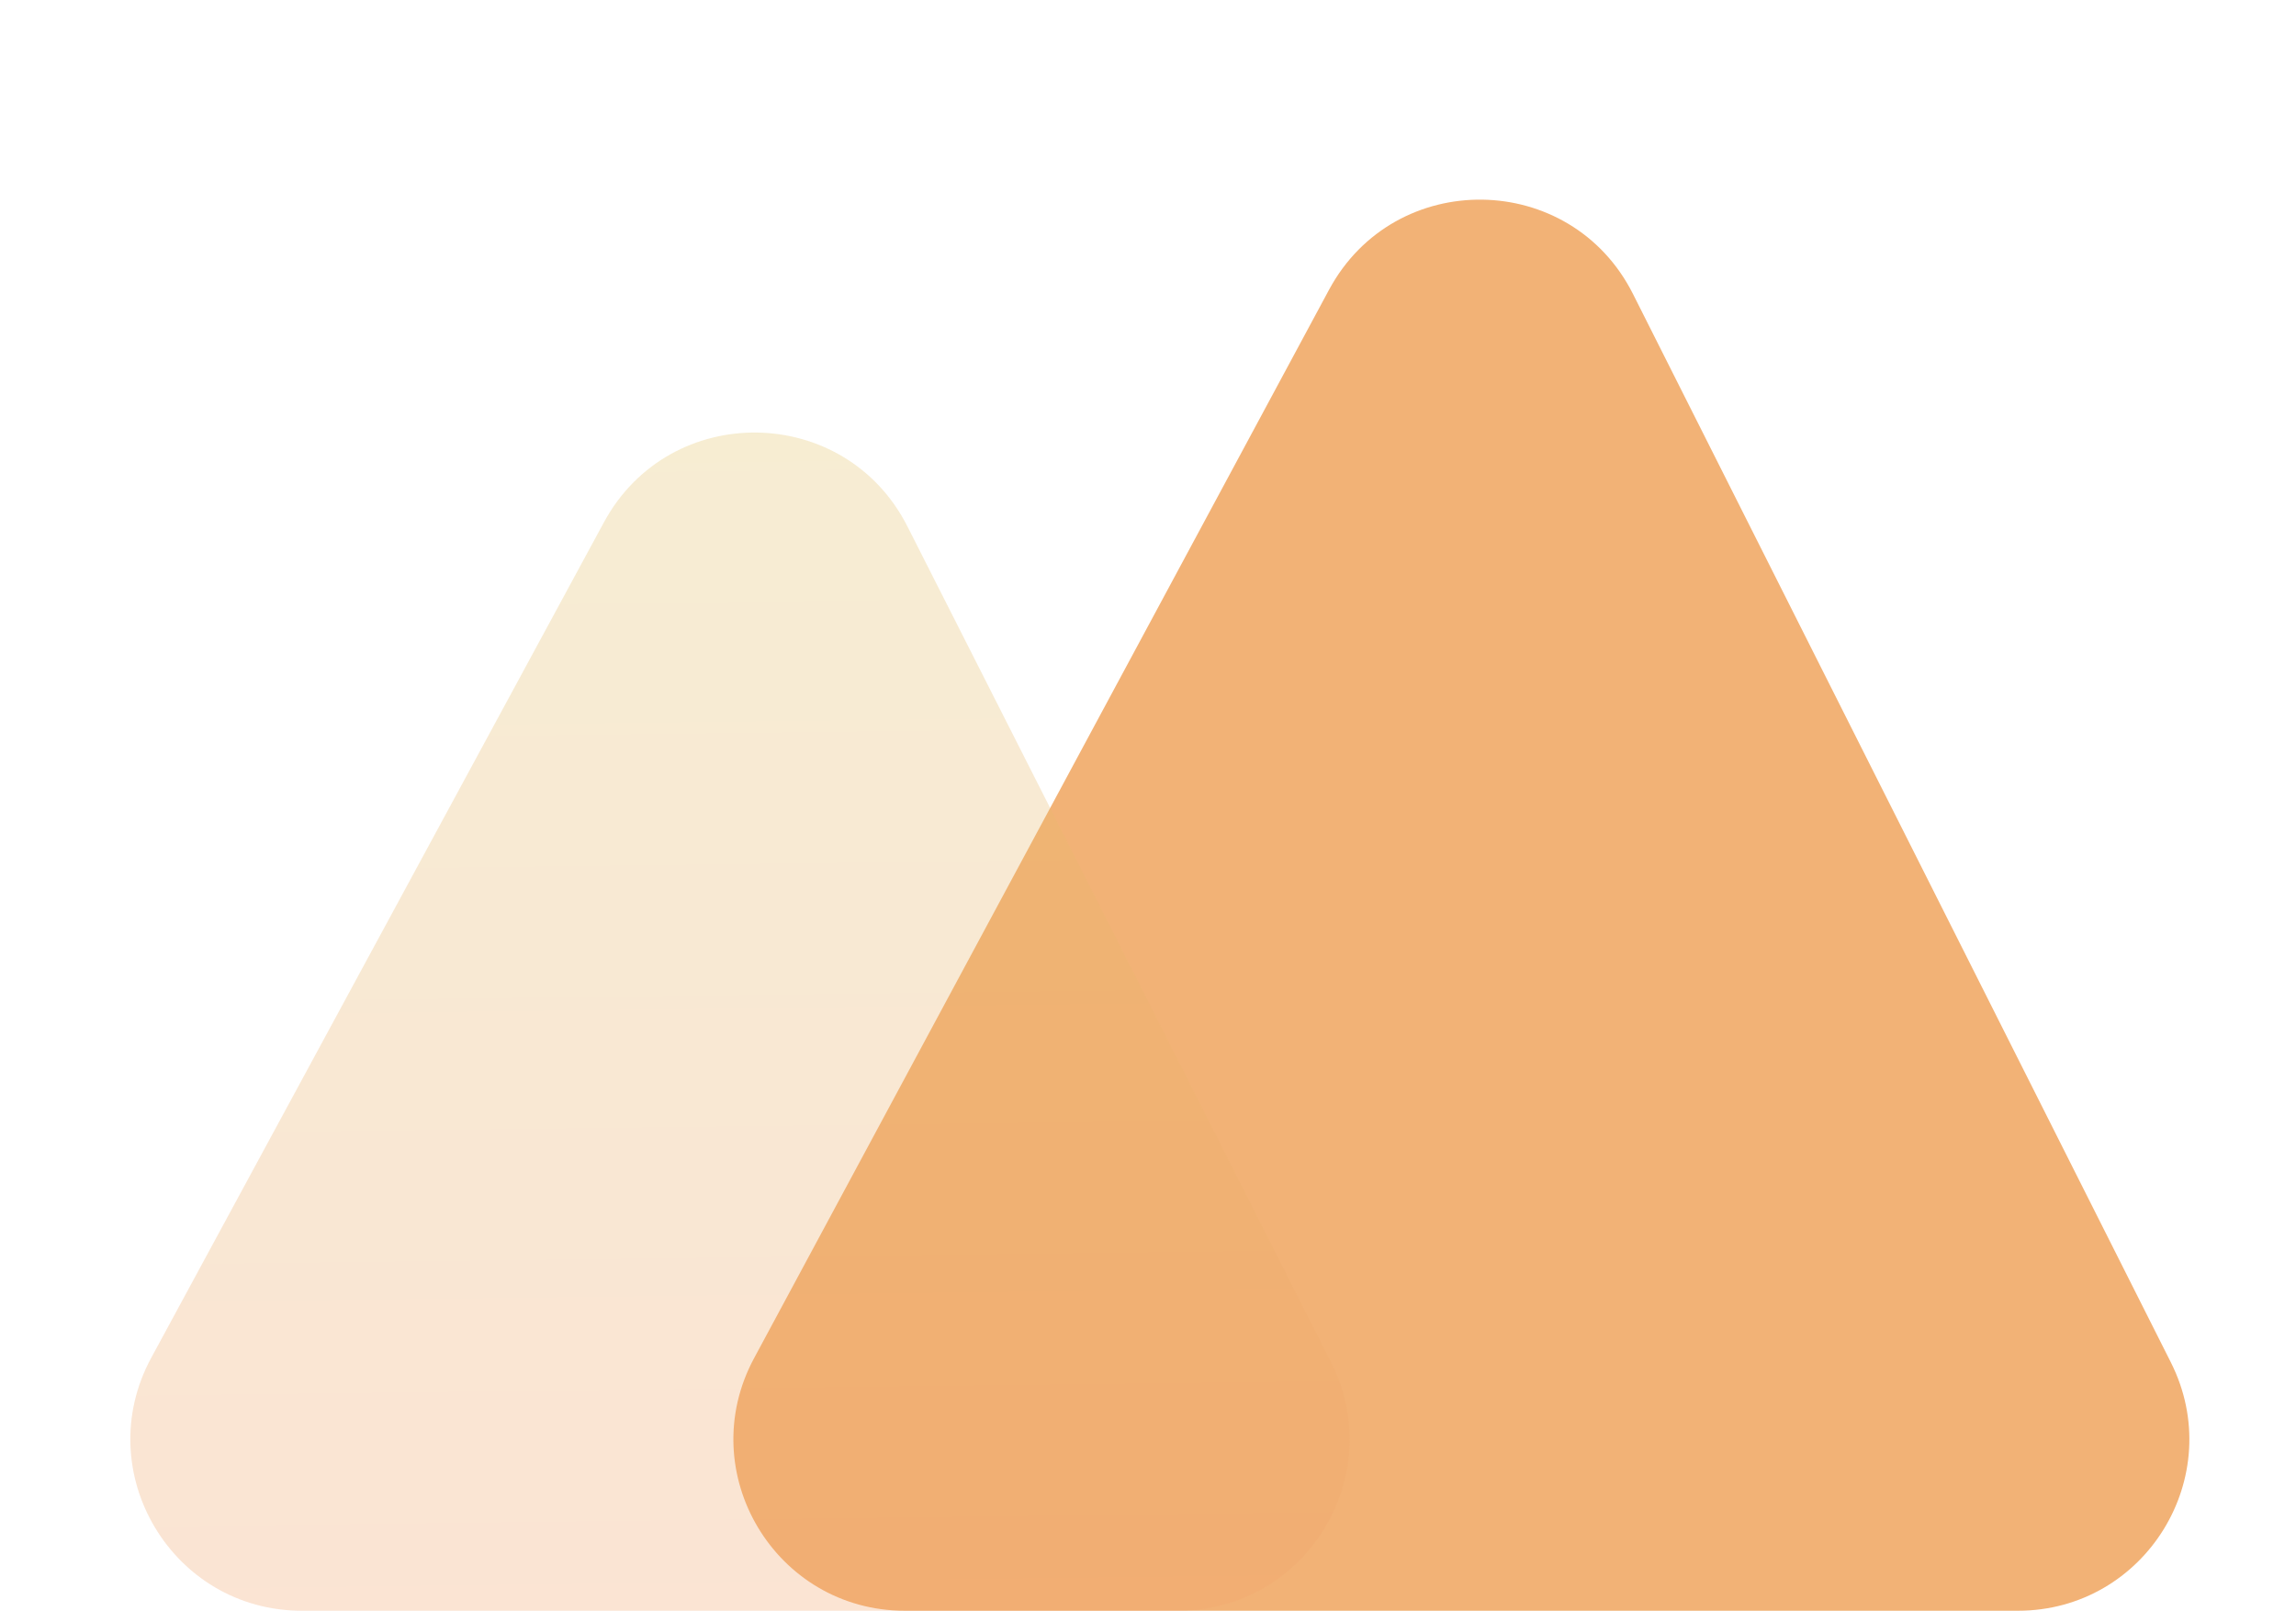 <svg width="67" height="47" viewBox="0 0 67 47" fill="none" xmlns="http://www.w3.org/2000/svg">
<path d="M38.783 8.455C40.7 4.894 45.833 4.964 47.652 8.577L63.348 39.752C65.022 43.077 62.605 47 58.882 47H26.408C22.625 47 20.212 42.962 22.005 39.63L38.783 8.455Z" fill="#F2B276"/>
<path opacity="0.3" d="M17.624 15.239C19.545 11.694 24.657 11.764 26.48 15.361L38.838 39.739C40.524 43.065 38.107 47 34.378 47H8.81C5.021 47 2.609 42.949 4.414 39.618L17.624 15.239Z" fill="url(#paint0_linear_79_42)"/>
<defs>
<linearGradient id="paint0_linear_79_42" x1="21.466" y1="6.854" x2="21.956" y2="47" gradientUnits="userSpaceOnUse">
<stop stop-color="#E2C96C"/>
<stop offset="1" stop-color="#F2A66E"/>
</linearGradient>
</defs>
</svg>
